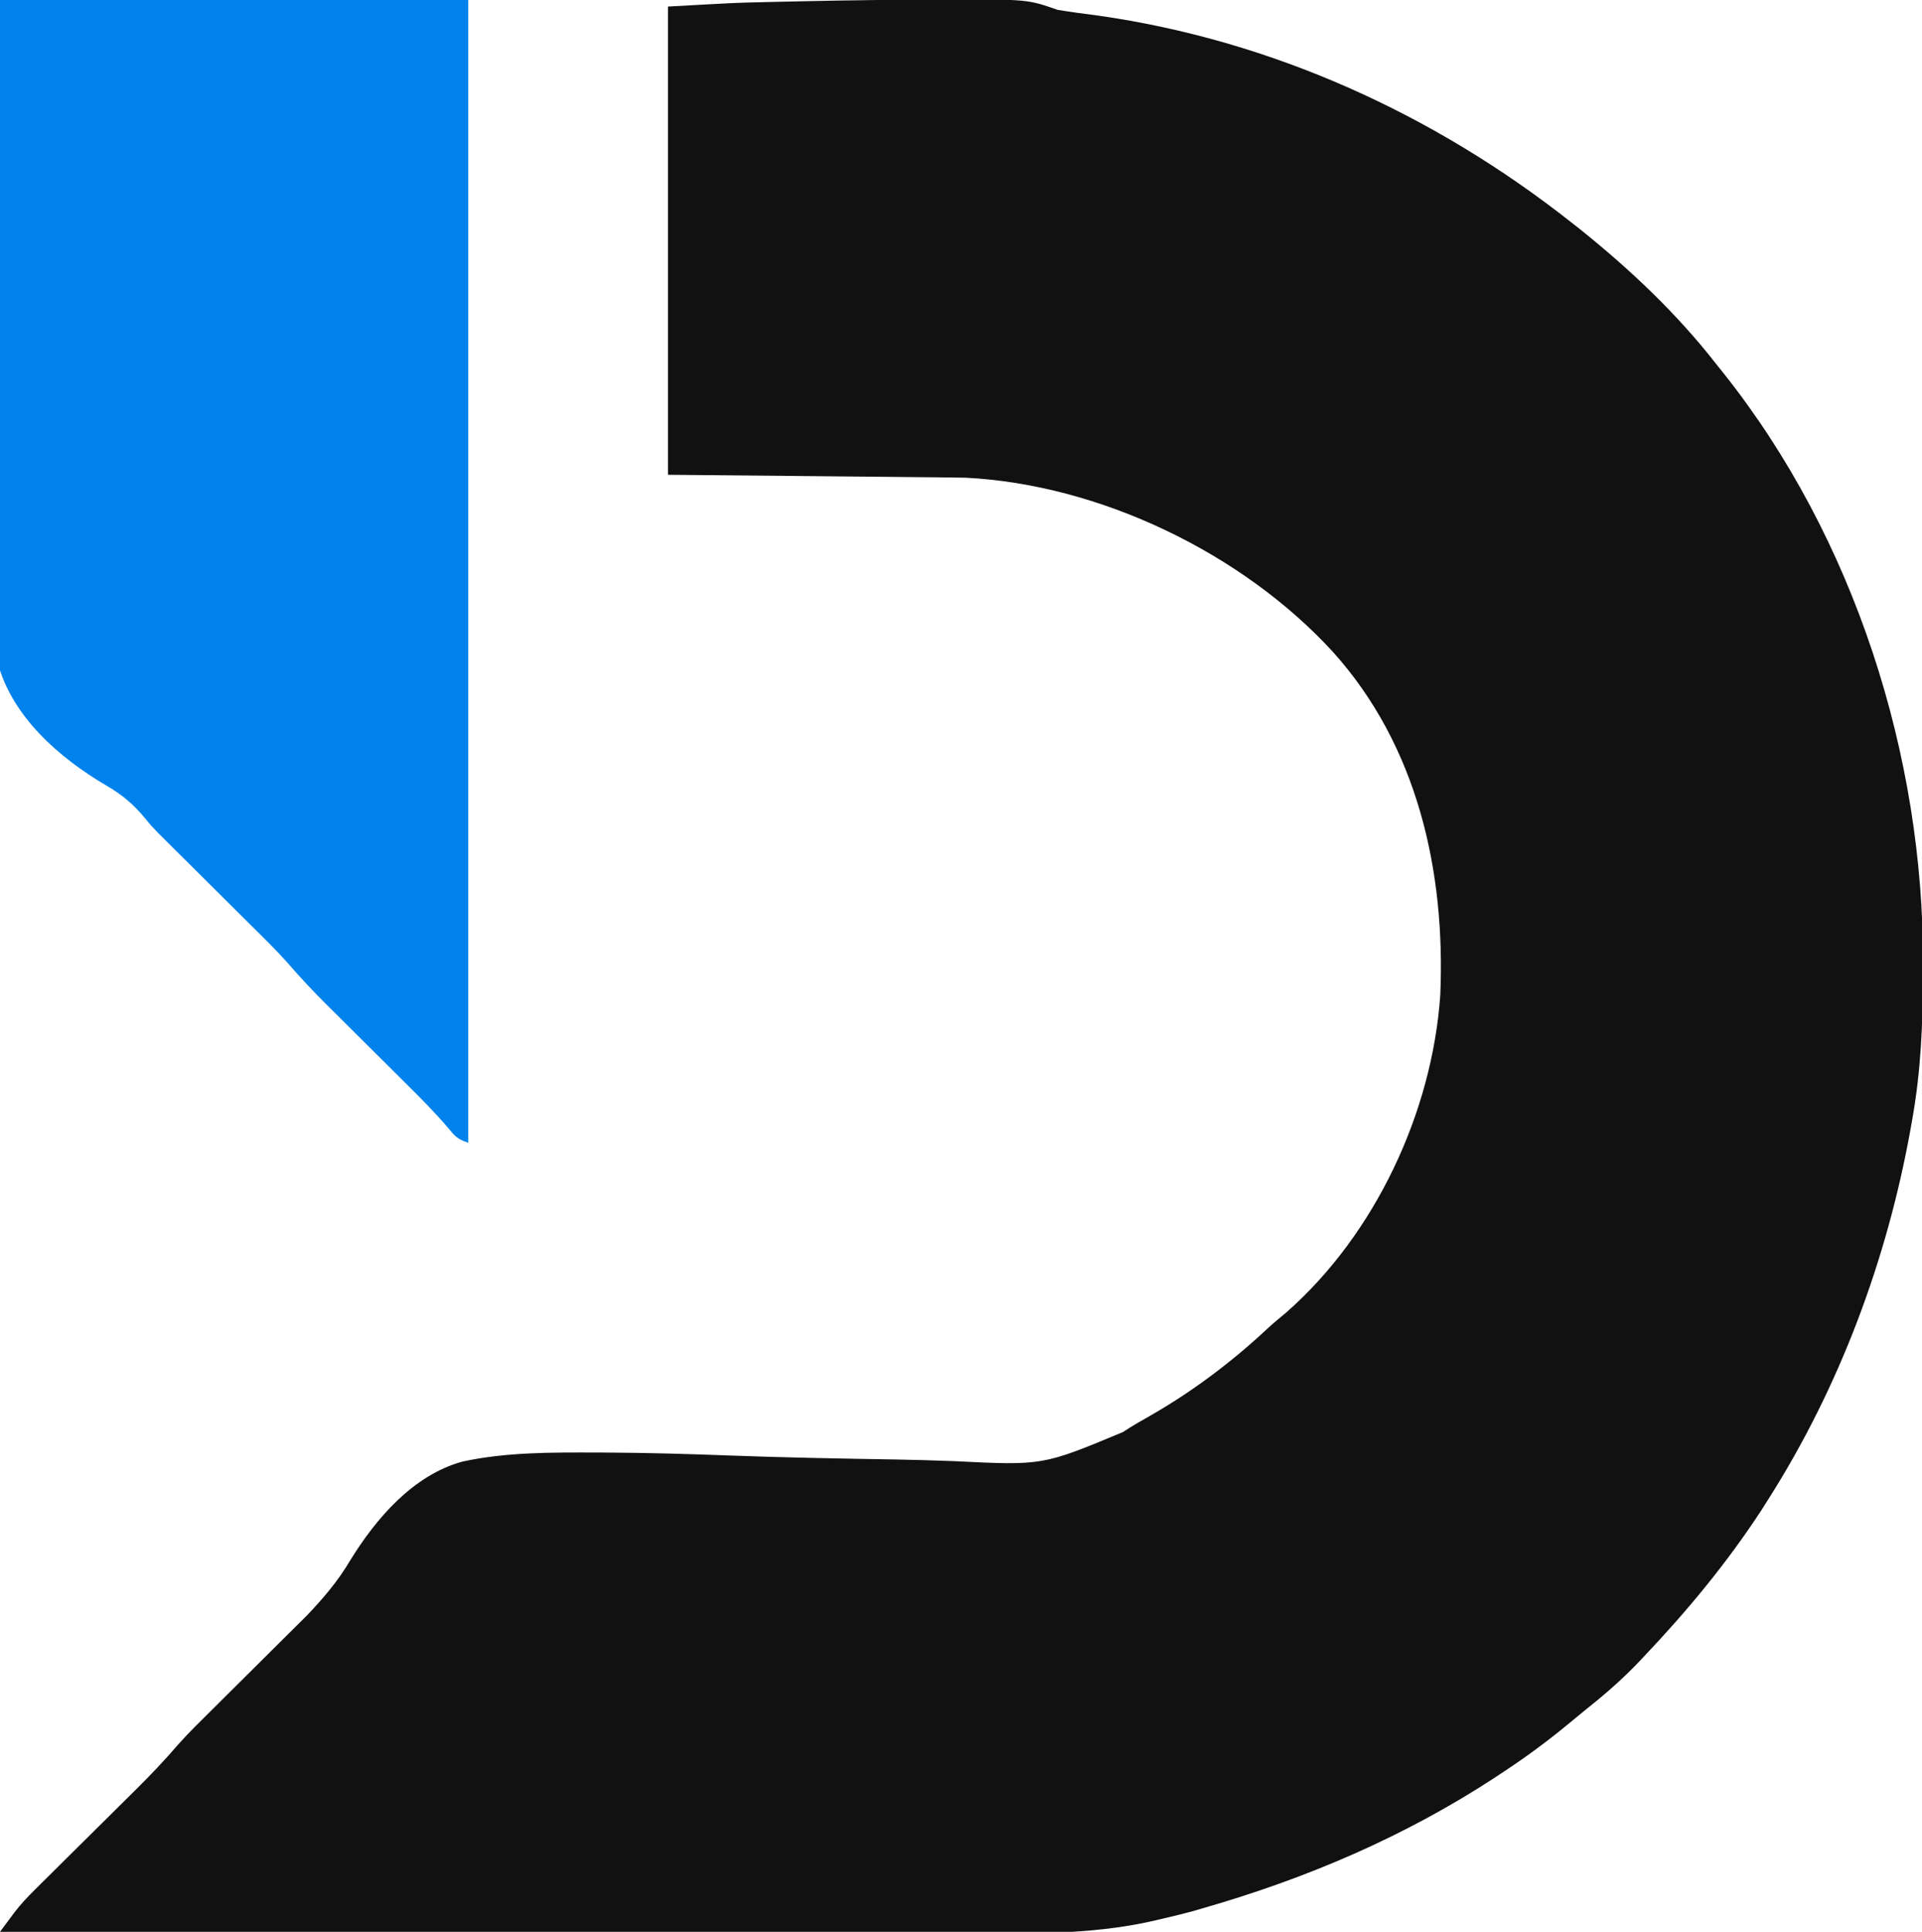 <?xml version="1.0" encoding="UTF-8"?>
<svg version="1.1" xmlns="http://www.w3.org/2000/svg" width="587" height="590">
<path d="M0 0 C0.805 -0.003 1.61 -0.005 2.44 -0.008 C26.288 -0.069 26.288 -0.069 35.5 3.125 C39.588 3.822 43.702 4.33 47.812 4.875 C100.891 12.419 150.484 34.951 192.5 68.125 C193.857 69.194 193.857 69.194 195.242 70.285 C210.35 82.418 224.571 95.833 236.5 111.125 C237.289 112.109 238.078 113.092 238.891 114.105 C278.784 164.276 300.064 230.901 299.812 294.688 C299.81 296.134 299.81 296.134 299.807 297.61 C299.759 312.644 299.174 327.296 296.5 342.125 C296.328 343.102 296.157 344.078 295.98 345.084 C288.783 384.98 274.271 423.861 252.5 458.125 C251.814 459.205 251.128 460.285 250.422 461.398 C239.91 477.497 227.72 492.205 214.5 506.125 C213.322 507.366 213.322 507.366 212.121 508.633 C207.147 513.741 201.836 518.289 196.25 522.714 C194.853 523.84 193.472 524.985 192.096 526.135 C185.695 531.466 179.13 536.338 172.188 540.938 C171.152 541.624 170.117 542.311 169.05 543.018 C141.448 561.07 111.469 573.856 79.812 582.938 C78.902 583.203 77.991 583.469 77.052 583.743 C73.883 584.618 70.701 585.376 67.5 586.125 C66.815 586.289 66.131 586.453 65.425 586.622 C48.604 590.529 31.952 590.682 14.794 590.589 C10.723 590.572 6.653 590.578 2.582 590.581 C-4.444 590.583 -11.47 590.571 -18.496 590.548 C-28.655 590.515 -38.813 590.505 -48.971 590.5 C-65.458 590.491 -81.945 590.465 -98.433 590.427 C-114.434 590.39 -130.435 590.362 -146.436 590.345 C-147.424 590.344 -148.413 590.343 -149.432 590.342 C-154.394 590.336 -159.356 590.331 -164.317 590.326 C-205.378 590.285 -246.439 590.215 -287.5 590.125 C-286.55 588.843 -285.597 587.563 -284.644 586.284 C-283.849 585.214 -283.849 585.214 -283.038 584.123 C-281.175 581.702 -279.153 579.545 -276.983 577.396 C-276.145 576.562 -275.307 575.728 -274.444 574.868 C-273.556 573.994 -272.668 573.119 -271.754 572.219 C-270.334 570.806 -268.913 569.394 -267.493 567.981 C-265.519 566.021 -263.541 564.065 -261.563 562.109 C-258.103 558.688 -254.649 555.261 -251.198 551.832 C-249.367 550.012 -247.532 548.196 -245.695 546.382 C-241.376 542.096 -237.242 537.746 -233.279 533.13 C-229.8 529.209 -226.037 525.562 -222.312 521.875 C-221.451 521.017 -220.59 520.16 -219.702 519.276 C-216.05 515.64 -212.391 512.01 -208.733 508.379 C-206.049 505.713 -203.368 503.044 -200.688 500.375 C-199.871 499.566 -199.054 498.758 -198.212 497.925 C-197.046 496.763 -197.046 496.763 -195.855 495.578 C-194.845 494.575 -194.845 494.575 -193.813 493.552 C-188.768 488.259 -184.337 483.085 -180.603 476.785 C-172.7 463.916 -161.387 450.688 -146.316 446.521 C-132.901 443.594 -118.918 443.702 -105.254 443.742 C-104.256 443.745 -103.258 443.748 -102.23 443.751 C-89.711 443.814 -77.208 444.18 -64.699 444.652 C-47.733 445.289 -30.758 445.591 -13.783 445.871 C-7.852 445.975 -1.928 446.148 4 446.38 C30.956 447.716 30.956 447.716 55.445 437.496 C58.422 435.51 61.534 433.776 64.645 432.008 C77.121 424.766 88.815 415.954 99.352 406.117 C101.304 404.306 103.317 402.626 105.375 400.938 C132.472 377.105 149.876 339.905 152.371 304.117 C154.002 266.258 145.472 227.914 119.5 199.125 C91.903 169.057 48.429 148.078 7.379 146.019 C4.975 145.963 2.573 145.936 0.168 145.92 C-0.754 145.91 -1.677 145.9 -2.628 145.889 C-5.594 145.858 -8.561 145.833 -11.527 145.809 C-13.367 145.79 -15.206 145.771 -17.046 145.752 C-23.843 145.684 -30.64 145.624 -37.438 145.562 C-52.638 145.418 -67.839 145.274 -83.5 145.125 C-83.5 97.935 -83.5 50.745 -83.5 2.125 C-62.726 0.971 -62.726 0.971 -55.488 0.809 C-54.642 0.788 -53.796 0.767 -52.925 0.745 C-50.221 0.68 -47.517 0.621 -44.812 0.562 C-43.875 0.542 -42.937 0.521 -41.97 0.499 C-27.98 0.194 -13.993 0.021 0 0 Z " fill="#111" transform="translate(287.5,-0.125)"/>
<path d="M0 0 C47.19 0 94.38 0 143 0 C143 115.17 143 230.34 143 349 C139.689 347.896 139.039 347.135 136.887 344.516 C132.772 339.67 128.329 335.22 123.812 330.75 C122.951 329.892 122.09 329.035 121.202 328.151 C118.471 325.432 115.736 322.715 113 320 C109.393 316.42 105.789 312.836 102.188 309.25 C101.371 308.441 100.554 307.633 99.712 306.8 C95.567 302.672 91.618 298.462 87.803 294.028 C84.312 290.102 80.545 286.445 76.812 282.75 C75.951 281.892 75.09 281.035 74.202 280.151 C71.471 277.432 68.736 274.715 66 272 C62.393 268.42 58.789 264.836 55.188 261.25 C54.371 260.441 53.554 259.633 52.712 258.8 C51.546 257.638 51.546 257.638 50.355 256.453 C49.682 255.784 49.008 255.116 48.313 254.427 C46 252 46 252 44.492 250.139 C40.827 245.668 37.319 242.71 32.324 239.825 C18.129 231.442 3.822 219.034 -0.664 202.561 C-6.998 173.096 -3.918 140.765 -2.809 110.888 C-2.284 96.501 -2.08 82.11 -1.853 67.717 C-1.49 45.132 -0.712 22.582 0 0 Z " fill="#0082ED" transform="translate(0,0)"/>
</svg>
